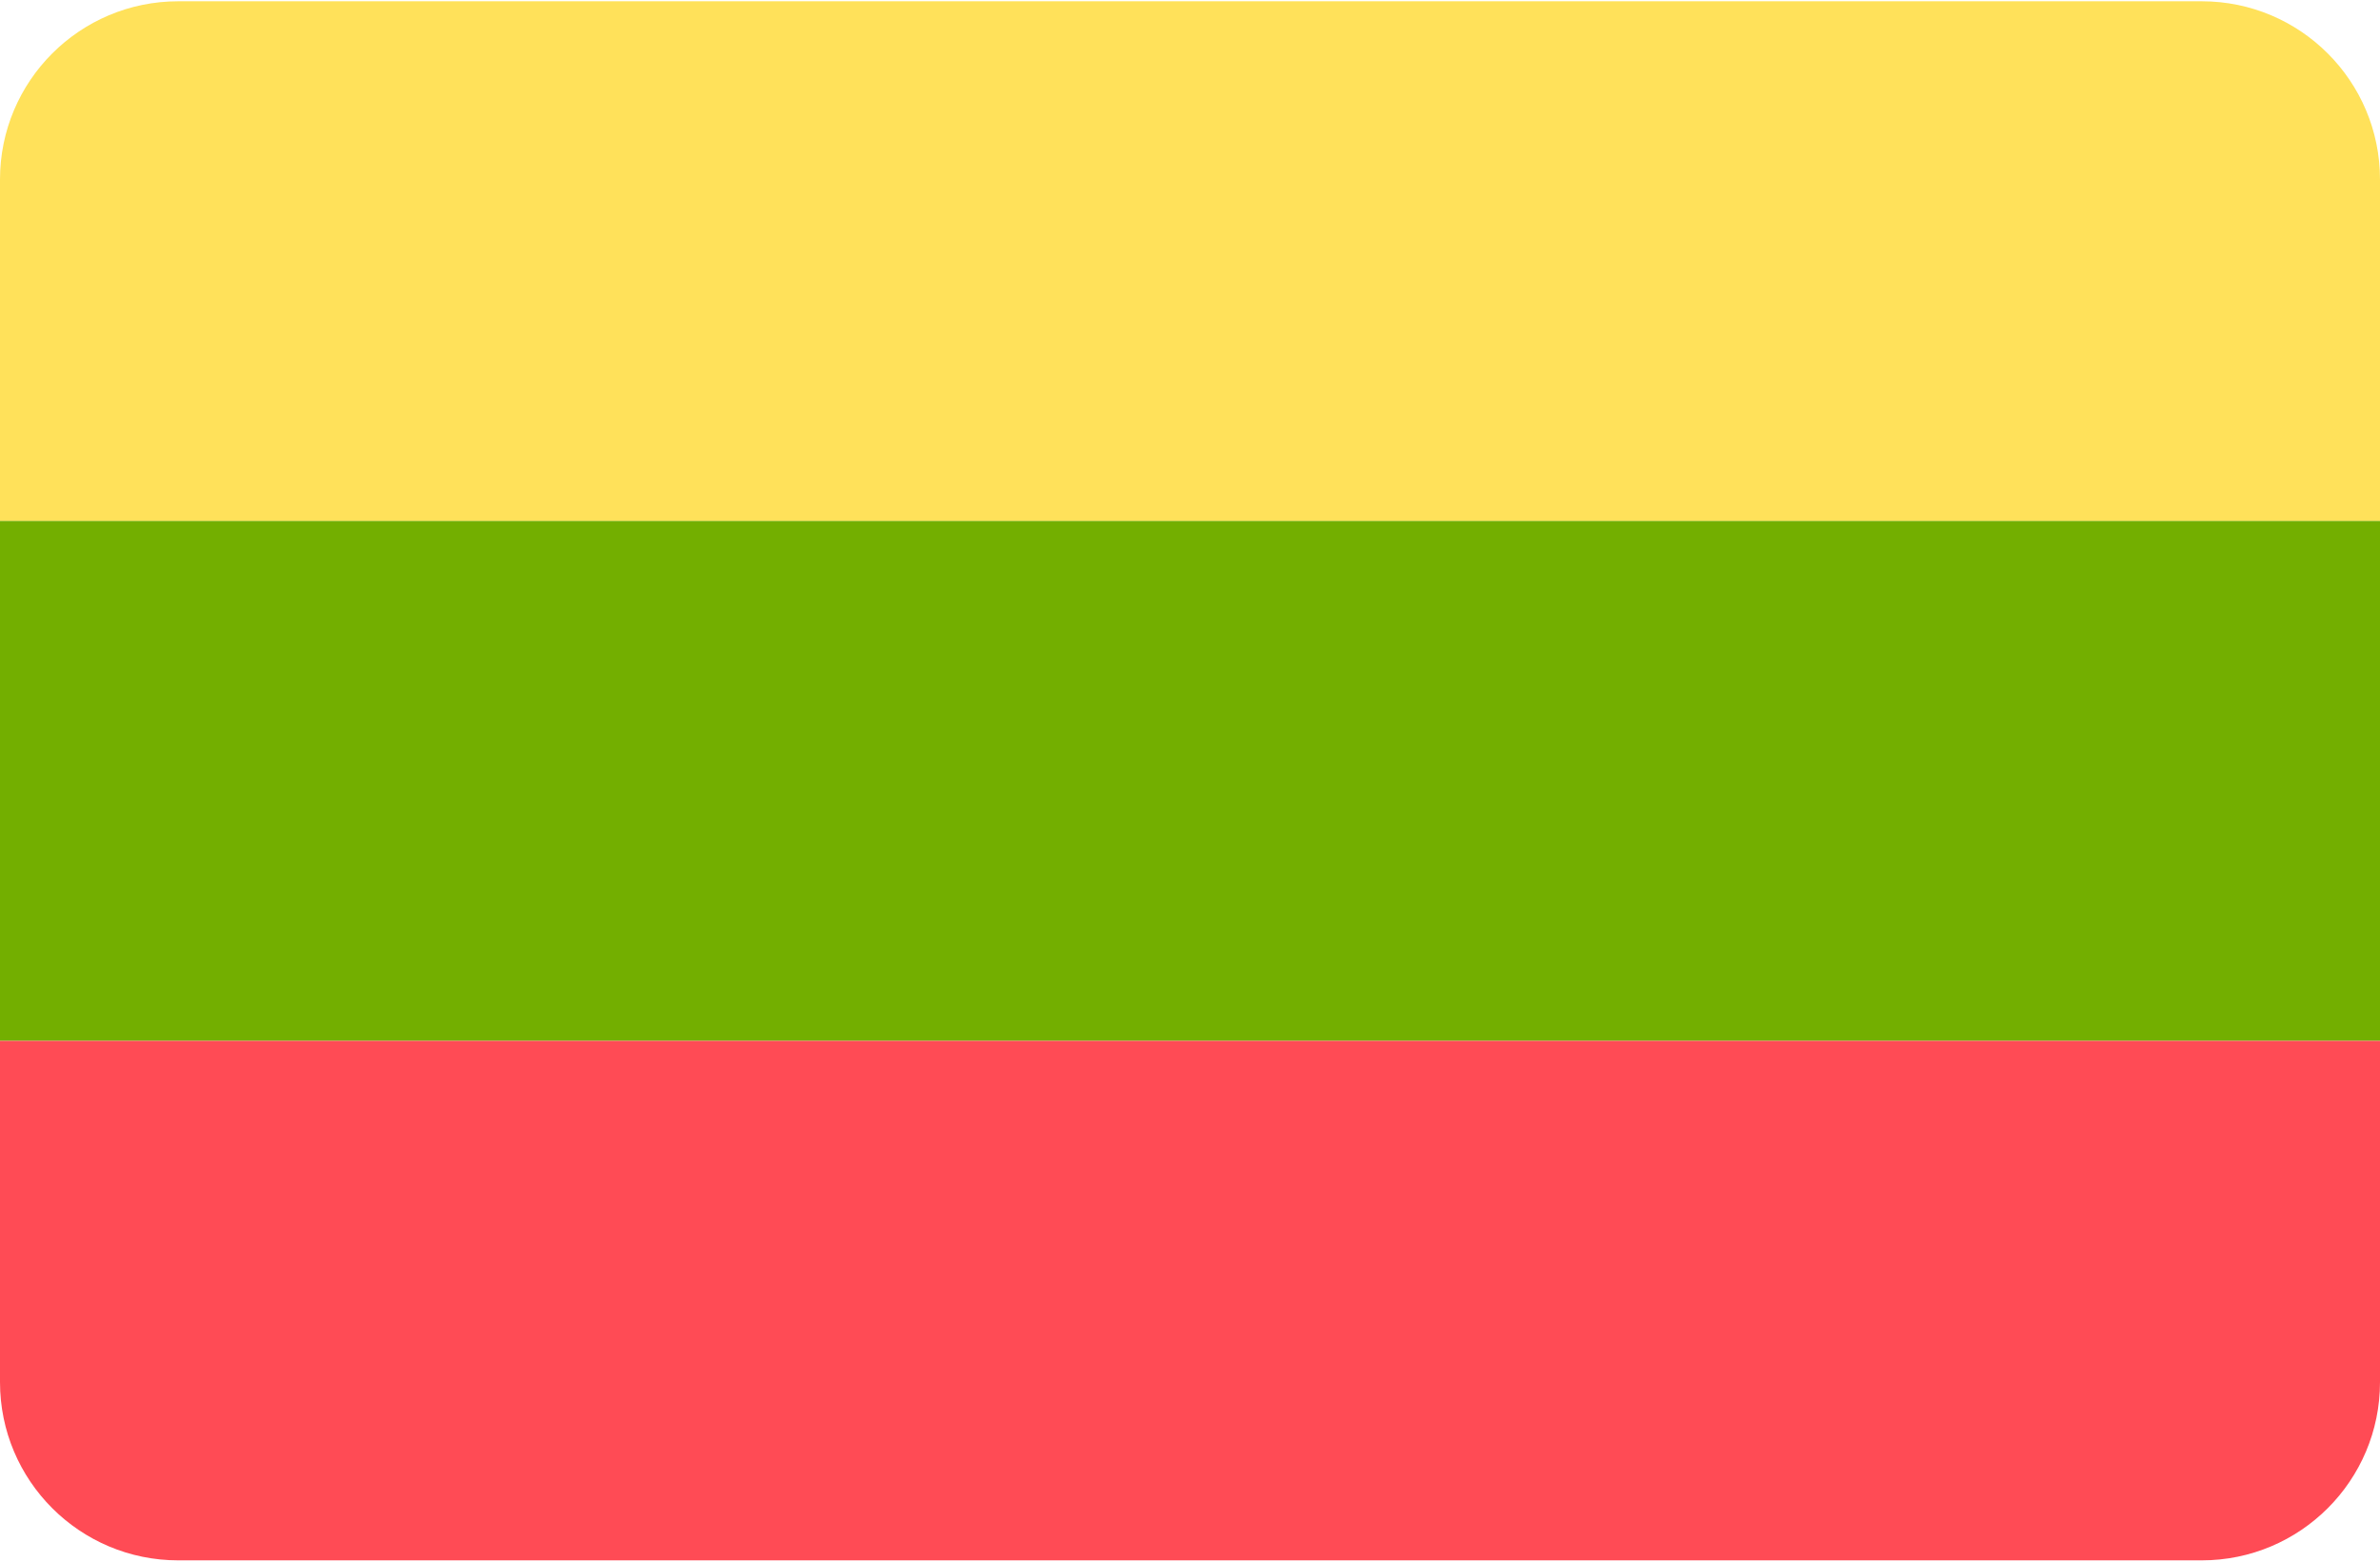 <?xml version="1.0" encoding="UTF-8"?>
<svg width="512px" height="336px" viewBox="0 0 512 336" version="1.1" xmlns="http://www.w3.org/2000/svg" xmlns:xlink="http://www.w3.org/1999/xlink">
    <!-- Generator: Sketch 48.2 (47327) - http://www.bohemiancoding.com/sketch -->
    <title>Slice 1</title>
    <desc>Created with Sketch.</desc>
    <defs></defs>
    <g id="Page-1" stroke="none" stroke-width="1" fill="none" fill-rule="evenodd">
        <g id="lithuania" fill-rule="nonzero">
            <path d="M0,297.379 C0,318.556 17.167,335.724 38.345,335.724 L473.655,335.724 C494.832,335.724 512,318.557 512,297.379 L512,223.908 L0,223.908 L0,297.379 Z" id="Shape" fill="#FF4B55"></path>
            <path d="M473.655,0.276 L38.345,0.276 C17.167,0.276 0,17.443 0,38.621 L0,112.092 L512,112.092 L512,38.621 C512,17.443 494.833,0.276 473.655,0.276 Z" id="Shape" fill="#FFE15A"></path>
            <rect id="Rectangle-path" fill="#73AF00" x="0" y="112.09" width="512" height="111.81"></rect>
        </g>
    </g>
</svg>